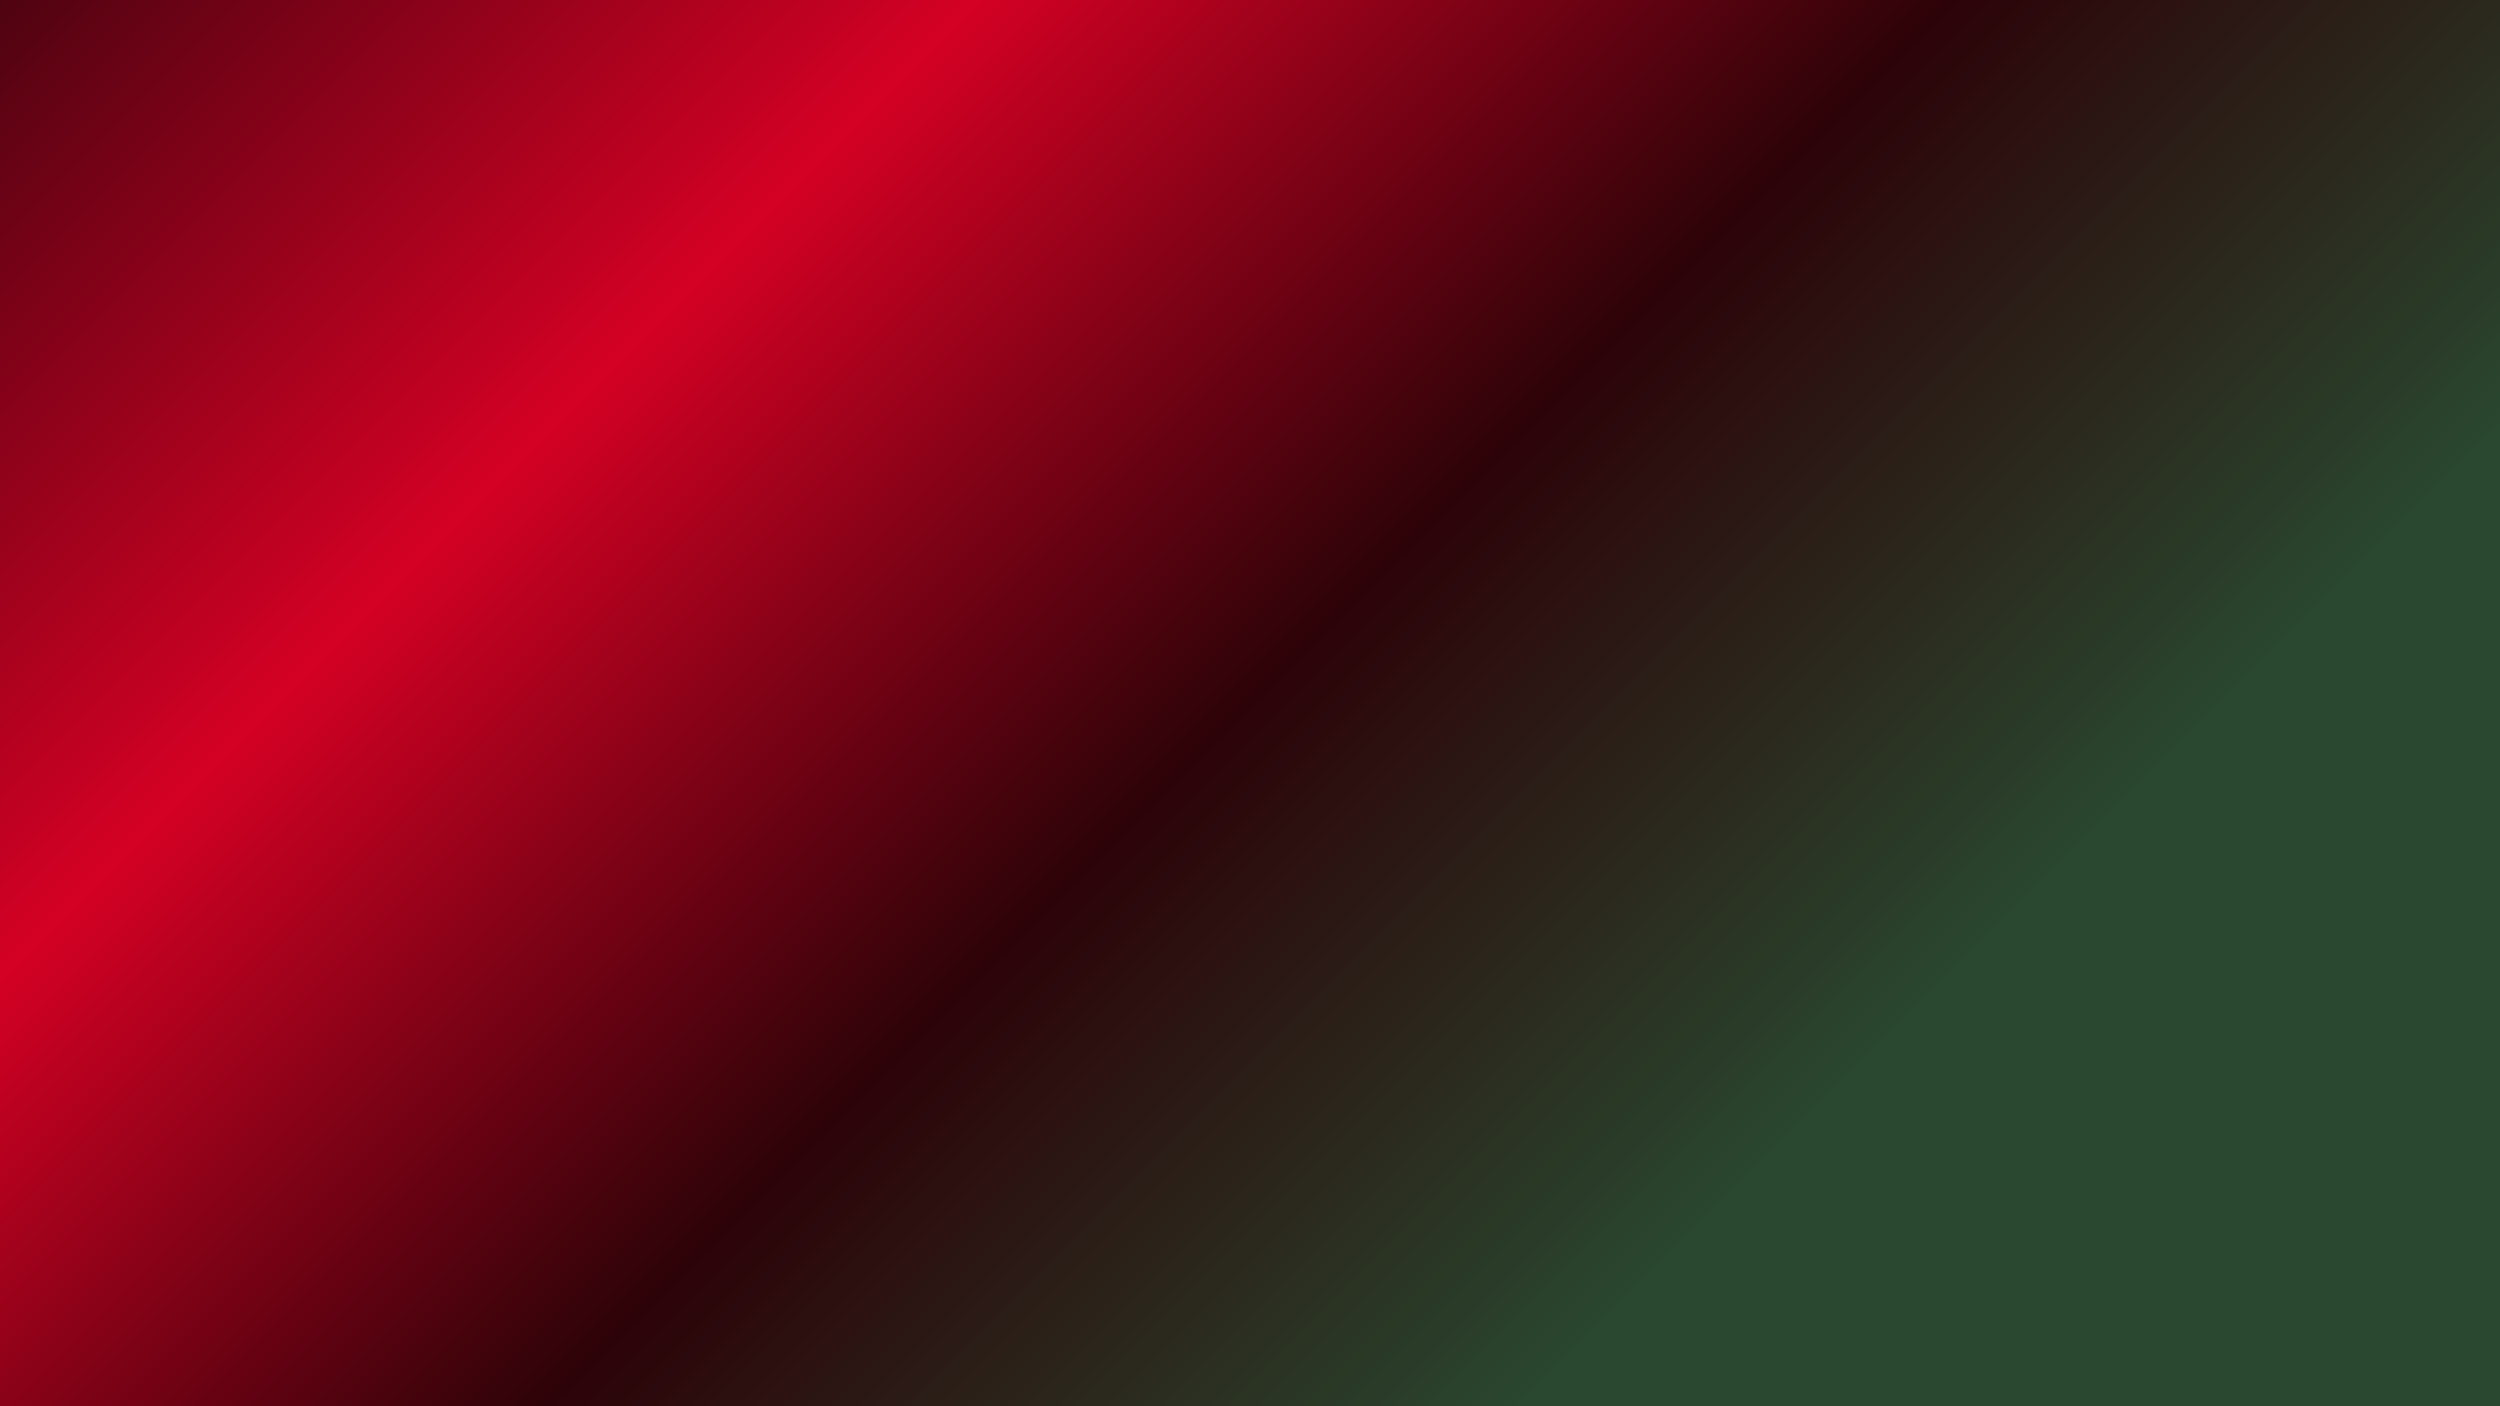 <svg xmlns="http://www.w3.org/2000/svg" xmlns:xlink="http://www.w3.org/1999/xlink" width="1920" zoomAndPan="magnify" viewBox="0 0 1440 810" height="1080" preserveAspectRatio="xMidYMid meet" version="1.2"><defs><linearGradient x1="210" gradientTransform="matrix(0.75,0,0,0.75,0,0)" y1="-210" x2="1710" gradientUnits="userSpaceOnUse" y2="1290" id="d145f88d63"><stop style="stop-color:#4f0311;stop-opacity:1;" offset="0"></stop><stop style="stop-color:#510311;stop-opacity:1;" offset="0.004"></stop><stop style="stop-color:#530312;stop-opacity:1;" offset="0.008"></stop><stop style="stop-color:#550312;stop-opacity:1;" offset="0.012"></stop><stop style="stop-color:#570312;stop-opacity:1;" offset="0.016"></stop><stop style="stop-color:#590312;stop-opacity:1;" offset="0.02"></stop><stop style="stop-color:#5b0313;stop-opacity:1;" offset="0.023"></stop><stop style="stop-color:#5e0313;stop-opacity:1;" offset="0.027"></stop><stop style="stop-color:#600313;stop-opacity:1;" offset="0.031"></stop><stop style="stop-color:#620314;stop-opacity:1;" offset="0.035"></stop><stop style="stop-color:#640314;stop-opacity:1;" offset="0.039"></stop><stop style="stop-color:#660314;stop-opacity:1;" offset="0.043"></stop><stop style="stop-color:#680315;stop-opacity:1;" offset="0.047"></stop><stop style="stop-color:#6a0315;stop-opacity:1;" offset="0.051"></stop><stop style="stop-color:#6c0315;stop-opacity:1;" offset="0.055"></stop><stop style="stop-color:#6e0315;stop-opacity:1;" offset="0.059"></stop><stop style="stop-color:#700316;stop-opacity:1;" offset="0.062"></stop><stop style="stop-color:#720216;stop-opacity:1;" offset="0.066"></stop><stop style="stop-color:#740216;stop-opacity:1;" offset="0.07"></stop><stop style="stop-color:#760217;stop-opacity:1;" offset="0.074"></stop><stop style="stop-color:#790217;stop-opacity:1;" offset="0.078"></stop><stop style="stop-color:#7b0217;stop-opacity:1;" offset="0.082"></stop><stop style="stop-color:#7d0218;stop-opacity:1;" offset="0.086"></stop><stop style="stop-color:#7f0218;stop-opacity:1;" offset="0.09"></stop><stop style="stop-color:#810218;stop-opacity:1;" offset="0.094"></stop><stop style="stop-color:#830218;stop-opacity:1;" offset="0.098"></stop><stop style="stop-color:#850219;stop-opacity:1;" offset="0.102"></stop><stop style="stop-color:#870219;stop-opacity:1;" offset="0.105"></stop><stop style="stop-color:#890219;stop-opacity:1;" offset="0.109"></stop><stop style="stop-color:#8b021a;stop-opacity:1;" offset="0.113"></stop><stop style="stop-color:#8d021a;stop-opacity:1;" offset="0.117"></stop><stop style="stop-color:#8f021a;stop-opacity:1;" offset="0.121"></stop><stop style="stop-color:#91021b;stop-opacity:1;" offset="0.125"></stop><stop style="stop-color:#94021b;stop-opacity:1;" offset="0.129"></stop><stop style="stop-color:#96021b;stop-opacity:1;" offset="0.133"></stop><stop style="stop-color:#98021b;stop-opacity:1;" offset="0.137"></stop><stop style="stop-color:#9a021c;stop-opacity:1;" offset="0.141"></stop><stop style="stop-color:#9c021c;stop-opacity:1;" offset="0.145"></stop><stop style="stop-color:#9e021c;stop-opacity:1;" offset="0.148"></stop><stop style="stop-color:#a0021d;stop-opacity:1;" offset="0.152"></stop><stop style="stop-color:#a2021d;stop-opacity:1;" offset="0.156"></stop><stop style="stop-color:#a4021d;stop-opacity:1;" offset="0.16"></stop><stop style="stop-color:#a6021d;stop-opacity:1;" offset="0.164"></stop><stop style="stop-color:#a8021e;stop-opacity:1;" offset="0.168"></stop><stop style="stop-color:#aa021e;stop-opacity:1;" offset="0.172"></stop><stop style="stop-color:#ad021e;stop-opacity:1;" offset="0.176"></stop><stop style="stop-color:#af021f;stop-opacity:1;" offset="0.18"></stop><stop style="stop-color:#b1021f;stop-opacity:1;" offset="0.184"></stop><stop style="stop-color:#b3011f;stop-opacity:1;" offset="0.188"></stop><stop style="stop-color:#b50120;stop-opacity:1;" offset="0.191"></stop><stop style="stop-color:#b70120;stop-opacity:1;" offset="0.195"></stop><stop style="stop-color:#b90120;stop-opacity:1;" offset="0.199"></stop><stop style="stop-color:#bb0120;stop-opacity:1;" offset="0.203"></stop><stop style="stop-color:#bd0121;stop-opacity:1;" offset="0.207"></stop><stop style="stop-color:#bf0121;stop-opacity:1;" offset="0.211"></stop><stop style="stop-color:#c10121;stop-opacity:1;" offset="0.215"></stop><stop style="stop-color:#c30122;stop-opacity:1;" offset="0.219"></stop><stop style="stop-color:#c50122;stop-opacity:1;" offset="0.223"></stop><stop style="stop-color:#c80122;stop-opacity:1;" offset="0.227"></stop><stop style="stop-color:#ca0123;stop-opacity:1;" offset="0.23"></stop><stop style="stop-color:#cc0123;stop-opacity:1;" offset="0.234"></stop><stop style="stop-color:#ce0123;stop-opacity:1;" offset="0.238"></stop><stop style="stop-color:#d00123;stop-opacity:1;" offset="0.242"></stop><stop style="stop-color:#d20124;stop-opacity:1;" offset="0.246"></stop><stop style="stop-color:#d40124;stop-opacity:1;" offset="0.25"></stop><stop style="stop-color:#d10124;stop-opacity:1;" offset="0.254"></stop><stop style="stop-color:#cf0123;stop-opacity:1;" offset="0.258"></stop><stop style="stop-color:#cc0123;stop-opacity:1;" offset="0.262"></stop><stop style="stop-color:#ca0122;stop-opacity:1;" offset="0.266"></stop><stop style="stop-color:#c70122;stop-opacity:1;" offset="0.27"></stop><stop style="stop-color:#c40121;stop-opacity:1;" offset="0.273"></stop><stop style="stop-color:#c20121;stop-opacity:1;" offset="0.277"></stop><stop style="stop-color:#bf0121;stop-opacity:1;" offset="0.281"></stop><stop style="stop-color:#bc0120;stop-opacity:1;" offset="0.285"></stop><stop style="stop-color:#ba0120;stop-opacity:1;" offset="0.289"></stop><stop style="stop-color:#b7011f;stop-opacity:1;" offset="0.293"></stop><stop style="stop-color:#b5011f;stop-opacity:1;" offset="0.297"></stop><stop style="stop-color:#b2011e;stop-opacity:1;" offset="0.301"></stop><stop style="stop-color:#af011e;stop-opacity:1;" offset="0.305"></stop><stop style="stop-color:#ad011d;stop-opacity:1;" offset="0.309"></stop><stop style="stop-color:#aa011d;stop-opacity:1;" offset="0.312"></stop><stop style="stop-color:#a7021d;stop-opacity:1;" offset="0.316"></stop><stop style="stop-color:#a5021c;stop-opacity:1;" offset="0.32"></stop><stop style="stop-color:#a2021c;stop-opacity:1;" offset="0.324"></stop><stop style="stop-color:#9f021b;stop-opacity:1;" offset="0.328"></stop><stop style="stop-color:#9d021b;stop-opacity:1;" offset="0.332"></stop><stop style="stop-color:#9a021a;stop-opacity:1;" offset="0.336"></stop><stop style="stop-color:#98021a;stop-opacity:1;" offset="0.34"></stop><stop style="stop-color:#95021a;stop-opacity:1;" offset="0.344"></stop><stop style="stop-color:#920219;stop-opacity:1;" offset="0.348"></stop><stop style="stop-color:#900219;stop-opacity:1;" offset="0.352"></stop><stop style="stop-color:#8d0218;stop-opacity:1;" offset="0.355"></stop><stop style="stop-color:#8a0218;stop-opacity:1;" offset="0.359"></stop><stop style="stop-color:#880217;stop-opacity:1;" offset="0.363"></stop><stop style="stop-color:#850217;stop-opacity:1;" offset="0.367"></stop><stop style="stop-color:#830216;stop-opacity:1;" offset="0.371"></stop><stop style="stop-color:#800216;stop-opacity:1;" offset="0.375"></stop><stop style="stop-color:#7d0216;stop-opacity:1;" offset="0.379"></stop><stop style="stop-color:#7b0215;stop-opacity:1;" offset="0.383"></stop><stop style="stop-color:#780215;stop-opacity:1;" offset="0.387"></stop><stop style="stop-color:#750214;stop-opacity:1;" offset="0.391"></stop><stop style="stop-color:#730214;stop-opacity:1;" offset="0.395"></stop><stop style="stop-color:#700213;stop-opacity:1;" offset="0.398"></stop><stop style="stop-color:#6e0213;stop-opacity:1;" offset="0.402"></stop><stop style="stop-color:#6b0213;stop-opacity:1;" offset="0.406"></stop><stop style="stop-color:#680212;stop-opacity:1;" offset="0.41"></stop><stop style="stop-color:#660212;stop-opacity:1;" offset="0.414"></stop><stop style="stop-color:#630211;stop-opacity:1;" offset="0.418"></stop><stop style="stop-color:#600211;stop-opacity:1;" offset="0.422"></stop><stop style="stop-color:#5e0210;stop-opacity:1;" offset="0.426"></stop><stop style="stop-color:#5b0210;stop-opacity:1;" offset="0.43"></stop><stop style="stop-color:#59020f;stop-opacity:1;" offset="0.434"></stop><stop style="stop-color:#56030f;stop-opacity:1;" offset="0.438"></stop><stop style="stop-color:#53030f;stop-opacity:1;" offset="0.441"></stop><stop style="stop-color:#51030e;stop-opacity:1;" offset="0.445"></stop><stop style="stop-color:#4e030e;stop-opacity:1;" offset="0.449"></stop><stop style="stop-color:#4b030d;stop-opacity:1;" offset="0.453"></stop><stop style="stop-color:#49030d;stop-opacity:1;" offset="0.457"></stop><stop style="stop-color:#46030c;stop-opacity:1;" offset="0.461"></stop><stop style="stop-color:#44030c;stop-opacity:1;" offset="0.465"></stop><stop style="stop-color:#41030c;stop-opacity:1;" offset="0.469"></stop><stop style="stop-color:#3e030b;stop-opacity:1;" offset="0.473"></stop><stop style="stop-color:#3c030b;stop-opacity:1;" offset="0.477"></stop><stop style="stop-color:#39030a;stop-opacity:1;" offset="0.48"></stop><stop style="stop-color:#36030a;stop-opacity:1;" offset="0.484"></stop><stop style="stop-color:#340309;stop-opacity:1;" offset="0.488"></stop><stop style="stop-color:#310309;stop-opacity:1;" offset="0.492"></stop><stop style="stop-color:#2f0308;stop-opacity:1;" offset="0.496"></stop><stop style="stop-color:#2c0308;stop-opacity:1;" offset="0.5"></stop><stop style="stop-color:#2c0409;stop-opacity:1;" offset="0.504"></stop><stop style="stop-color:#2c0509;stop-opacity:1;" offset="0.508"></stop><stop style="stop-color:#2c060a;stop-opacity:1;" offset="0.512"></stop><stop style="stop-color:#2c070a;stop-opacity:1;" offset="0.516"></stop><stop style="stop-color:#2c080b;stop-opacity:1;" offset="0.52"></stop><stop style="stop-color:#2c090c;stop-opacity:1;" offset="0.523"></stop><stop style="stop-color:#2c0a0c;stop-opacity:1;" offset="0.527"></stop><stop style="stop-color:#2c0c0d;stop-opacity:1;" offset="0.531"></stop><stop style="stop-color:#2c0d0d;stop-opacity:1;" offset="0.535"></stop><stop style="stop-color:#2c0e0e;stop-opacity:1;" offset="0.539"></stop><stop style="stop-color:#2c0f0f;stop-opacity:1;" offset="0.543"></stop><stop style="stop-color:#2c100f;stop-opacity:1;" offset="0.547"></stop><stop style="stop-color:#2c1110;stop-opacity:1;" offset="0.551"></stop><stop style="stop-color:#2c1211;stop-opacity:1;" offset="0.555"></stop><stop style="stop-color:#2c1311;stop-opacity:1;" offset="0.559"></stop><stop style="stop-color:#2b1412;stop-opacity:1;" offset="0.562"></stop><stop style="stop-color:#2b1512;stop-opacity:1;" offset="0.566"></stop><stop style="stop-color:#2b1613;stop-opacity:1;" offset="0.57"></stop><stop style="stop-color:#2b1714;stop-opacity:1;" offset="0.574"></stop><stop style="stop-color:#2b1814;stop-opacity:1;" offset="0.578"></stop><stop style="stop-color:#2b1915;stop-opacity:1;" offset="0.582"></stop><stop style="stop-color:#2b1a15;stop-opacity:1;" offset="0.586"></stop><stop style="stop-color:#2b1b16;stop-opacity:1;" offset="0.59"></stop><stop style="stop-color:#2b1d17;stop-opacity:1;" offset="0.594"></stop><stop style="stop-color:#2b1e17;stop-opacity:1;" offset="0.598"></stop><stop style="stop-color:#2b1f18;stop-opacity:1;" offset="0.602"></stop><stop style="stop-color:#2b2018;stop-opacity:1;" offset="0.605"></stop><stop style="stop-color:#2b2119;stop-opacity:1;" offset="0.609"></stop><stop style="stop-color:#2b221a;stop-opacity:1;" offset="0.613"></stop><stop style="stop-color:#2b231a;stop-opacity:1;" offset="0.617"></stop><stop style="stop-color:#2b241b;stop-opacity:1;" offset="0.621"></stop><stop style="stop-color:#2b251c;stop-opacity:1;" offset="0.625"></stop><stop style="stop-color:#2b261c;stop-opacity:1;" offset="0.629"></stop><stop style="stop-color:#2b271d;stop-opacity:1;" offset="0.633"></stop><stop style="stop-color:#2b281d;stop-opacity:1;" offset="0.637"></stop><stop style="stop-color:#2b291e;stop-opacity:1;" offset="0.641"></stop><stop style="stop-color:#2b2a1f;stop-opacity:1;" offset="0.645"></stop><stop style="stop-color:#2b2b1f;stop-opacity:1;" offset="0.648"></stop><stop style="stop-color:#2b2c20;stop-opacity:1;" offset="0.652"></stop><stop style="stop-color:#2b2d20;stop-opacity:1;" offset="0.656"></stop><stop style="stop-color:#2b2f21;stop-opacity:1;" offset="0.66"></stop><stop style="stop-color:#2b3022;stop-opacity:1;" offset="0.664"></stop><stop style="stop-color:#2b3122;stop-opacity:1;" offset="0.668"></stop><stop style="stop-color:#2b3223;stop-opacity:1;" offset="0.672"></stop><stop style="stop-color:#2b3323;stop-opacity:1;" offset="0.676"></stop><stop style="stop-color:#2b3424;stop-opacity:1;" offset="0.68"></stop><stop style="stop-color:#2b3525;stop-opacity:1;" offset="0.684"></stop><stop style="stop-color:#2a3625;stop-opacity:1;" offset="0.688"></stop><stop style="stop-color:#2a3726;stop-opacity:1;" offset="0.691"></stop><stop style="stop-color:#2a3826;stop-opacity:1;" offset="0.695"></stop><stop style="stop-color:#2a3927;stop-opacity:1;" offset="0.699"></stop><stop style="stop-color:#2a3a28;stop-opacity:1;" offset="0.703"></stop><stop style="stop-color:#2a3b28;stop-opacity:1;" offset="0.707"></stop><stop style="stop-color:#2a3c29;stop-opacity:1;" offset="0.711"></stop><stop style="stop-color:#2a3d2a;stop-opacity:1;" offset="0.715"></stop><stop style="stop-color:#2a3e2a;stop-opacity:1;" offset="0.719"></stop><stop style="stop-color:#2a402b;stop-opacity:1;" offset="0.723"></stop><stop style="stop-color:#2a412b;stop-opacity:1;" offset="0.727"></stop><stop style="stop-color:#2a422c;stop-opacity:1;" offset="0.73"></stop><stop style="stop-color:#2a432d;stop-opacity:1;" offset="0.734"></stop><stop style="stop-color:#2a442d;stop-opacity:1;" offset="0.738"></stop><stop style="stop-color:#2a452e;stop-opacity:1;" offset="0.742"></stop><stop style="stop-color:#2a462e;stop-opacity:1;" offset="0.746"></stop><stop style="stop-color:#2a472f;stop-opacity:1;" offset="0.75"></stop><stop style="stop-color:#2a472f;stop-opacity:1;" offset="1"></stop></linearGradient></defs><g id="0c418082b0"><rect x="0" width="1440" y="0" height="810" style="fill:#ffffff;fill-opacity:1;stroke:none;"></rect><rect x="0" width="1440" y="0" height="810" style="fill:url(#d145f88d63);stroke:none;"></rect></g></svg>